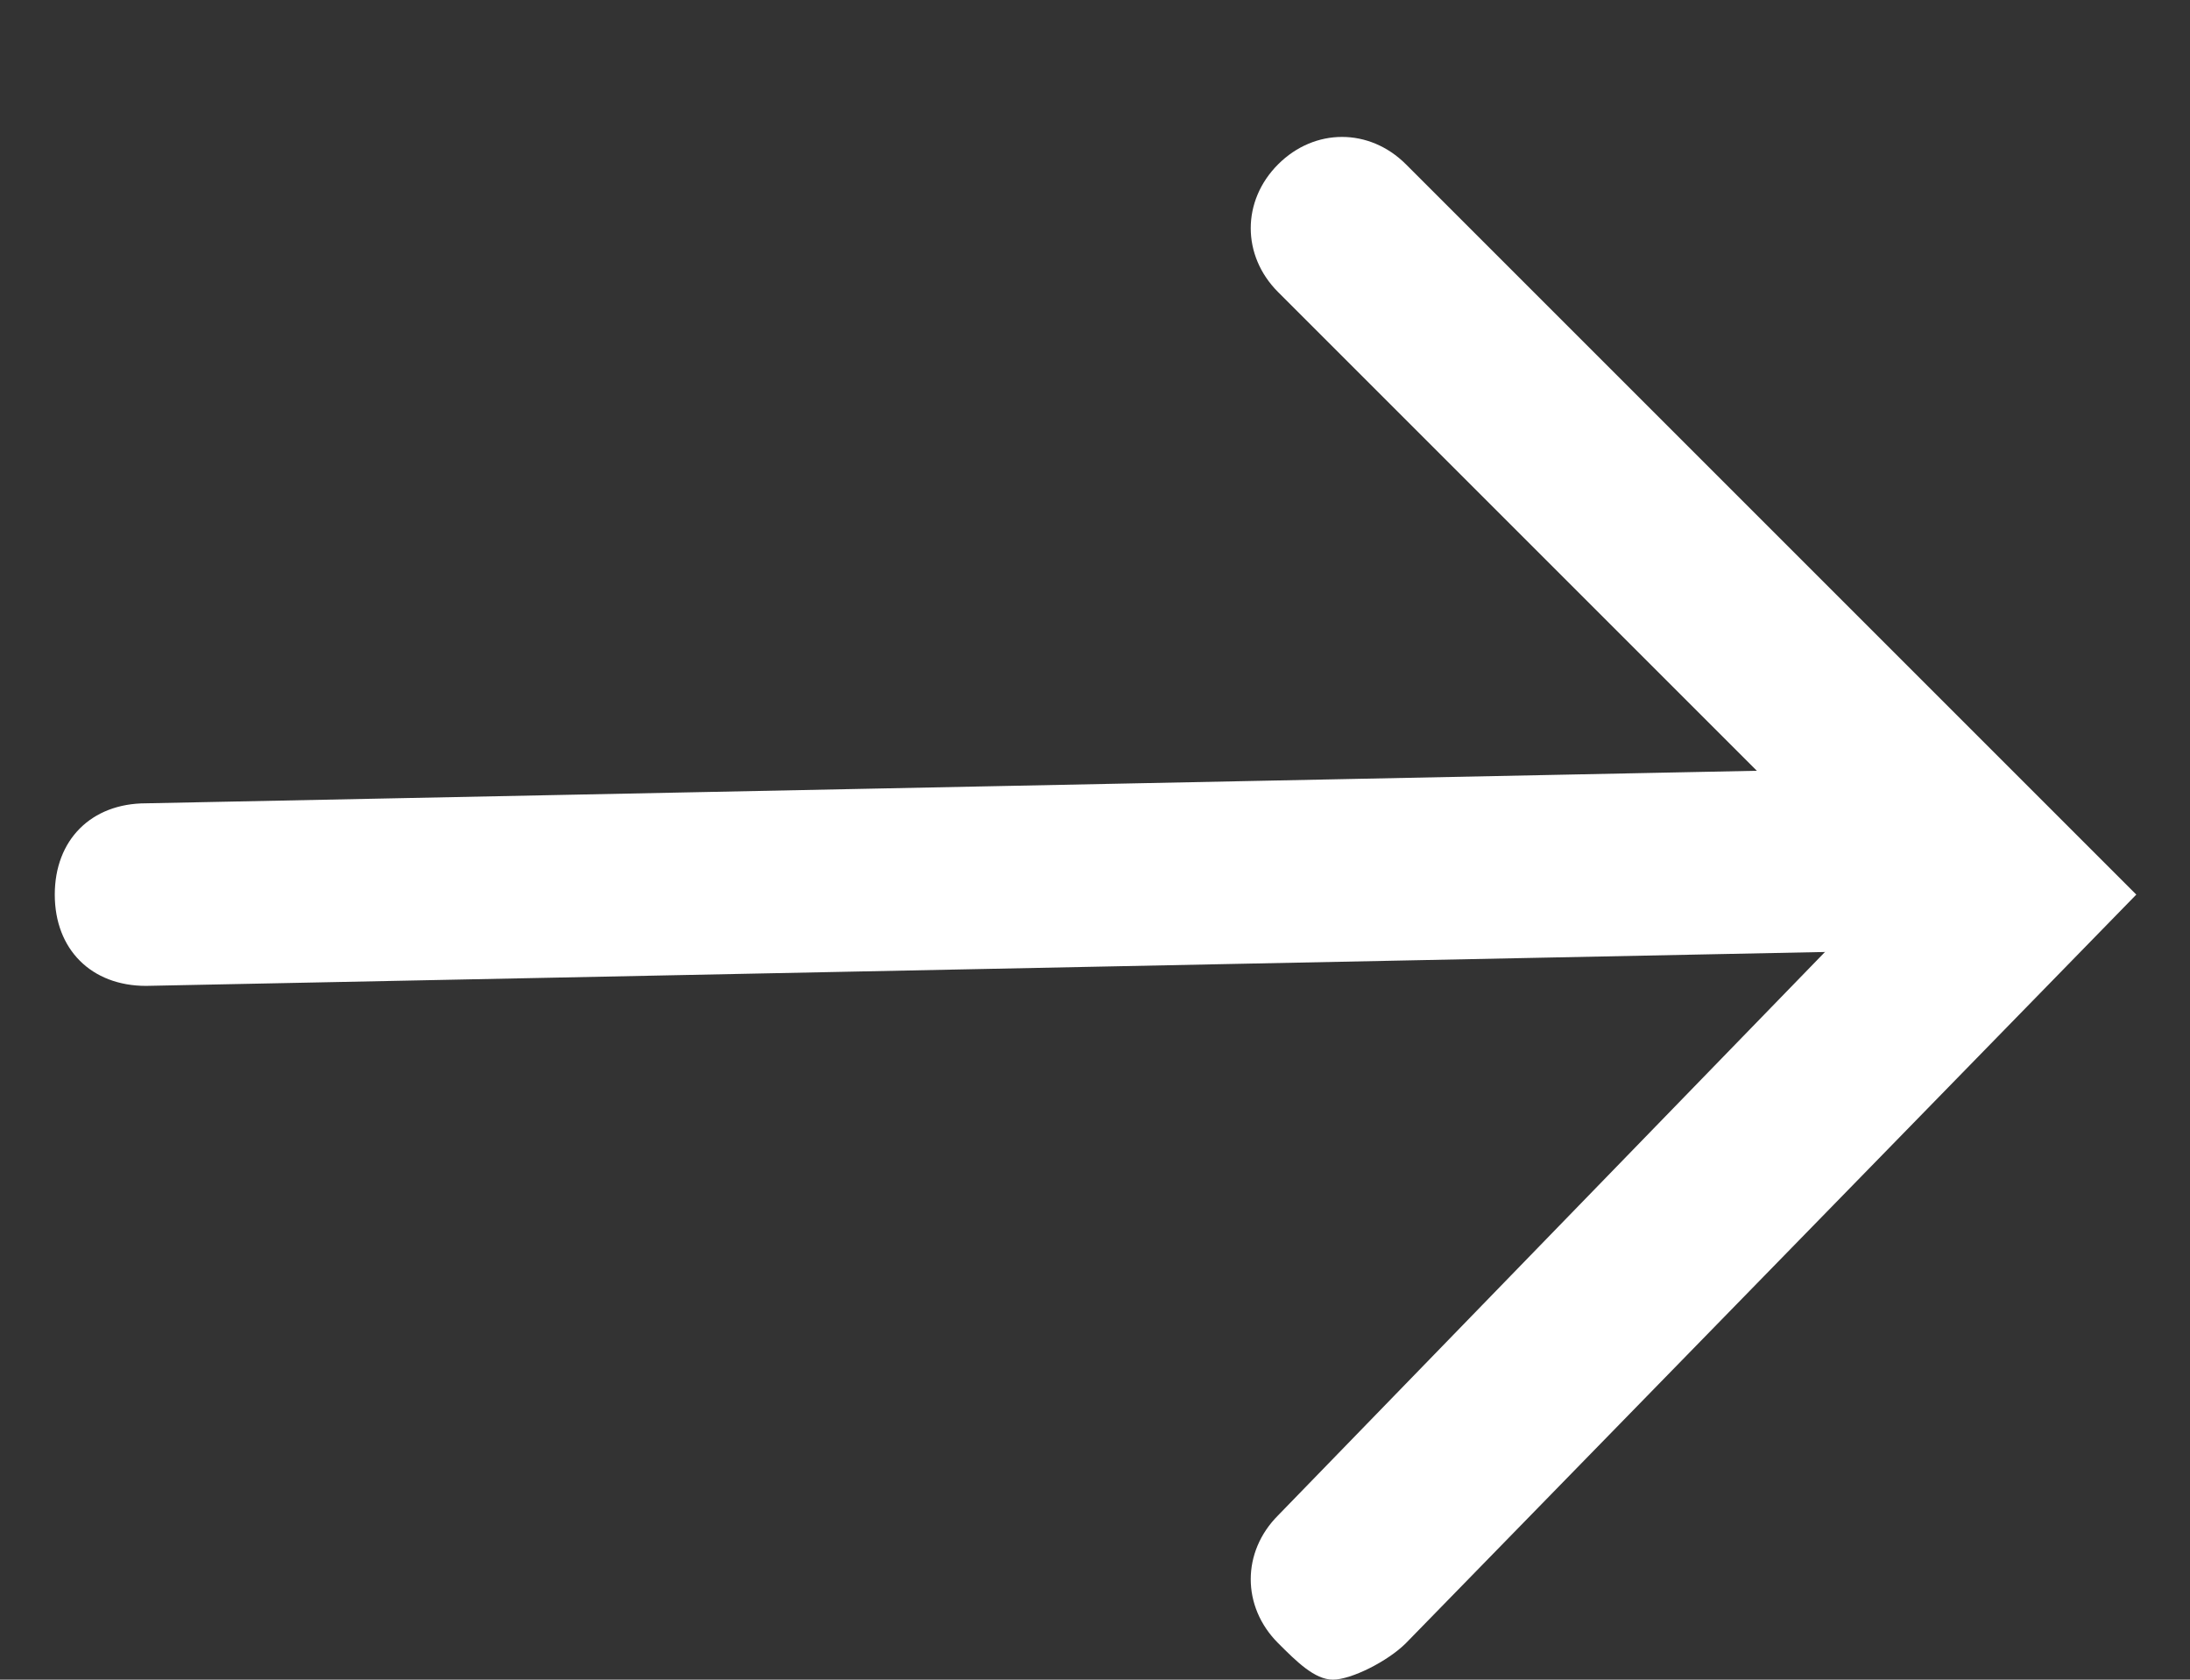 <?xml version="1.0" standalone="no"?><!DOCTYPE svg PUBLIC "-//W3C//DTD SVG 1.1//EN" "http://www.w3.org/Graphics/SVG/1.1/DTD/svg11.dtd"><svg t="1701077902284" class="icon" viewBox="0 0 1335 1024" version="1.1" xmlns="http://www.w3.org/2000/svg" p-id="158791" xmlns:xlink="http://www.w3.org/1999/xlink" width="260.742" height="200"><rect x="0" y="0" width="1335" height="1024" fill="#333333" stroke="none"/><path d="M89.043 601.043c-33.391 0-55.652-22.261-55.652-55.652s22.261-55.652 55.652-55.652l1101.913-22.261c33.391 0 55.652 22.261 55.652 55.652s-22.261 55.652-55.652 55.652l-1101.913 22.261z" fill="#ffffff" p-id="158792"></path><path d="M812.522 1024c-11.13 0-22.261-11.13-33.391-22.261-22.261-22.261-22.261-55.652 0-77.913l367.304-378.435L779.13 178.087c-22.261-22.261-22.261-55.652 0-77.913 22.261-22.261 55.652-22.261 77.913 0l445.217 445.217-445.217 456.348c-11.13 11.13-33.391 22.261-44.522 22.261z" fill="#ffffff" p-id="158793"></path></svg>